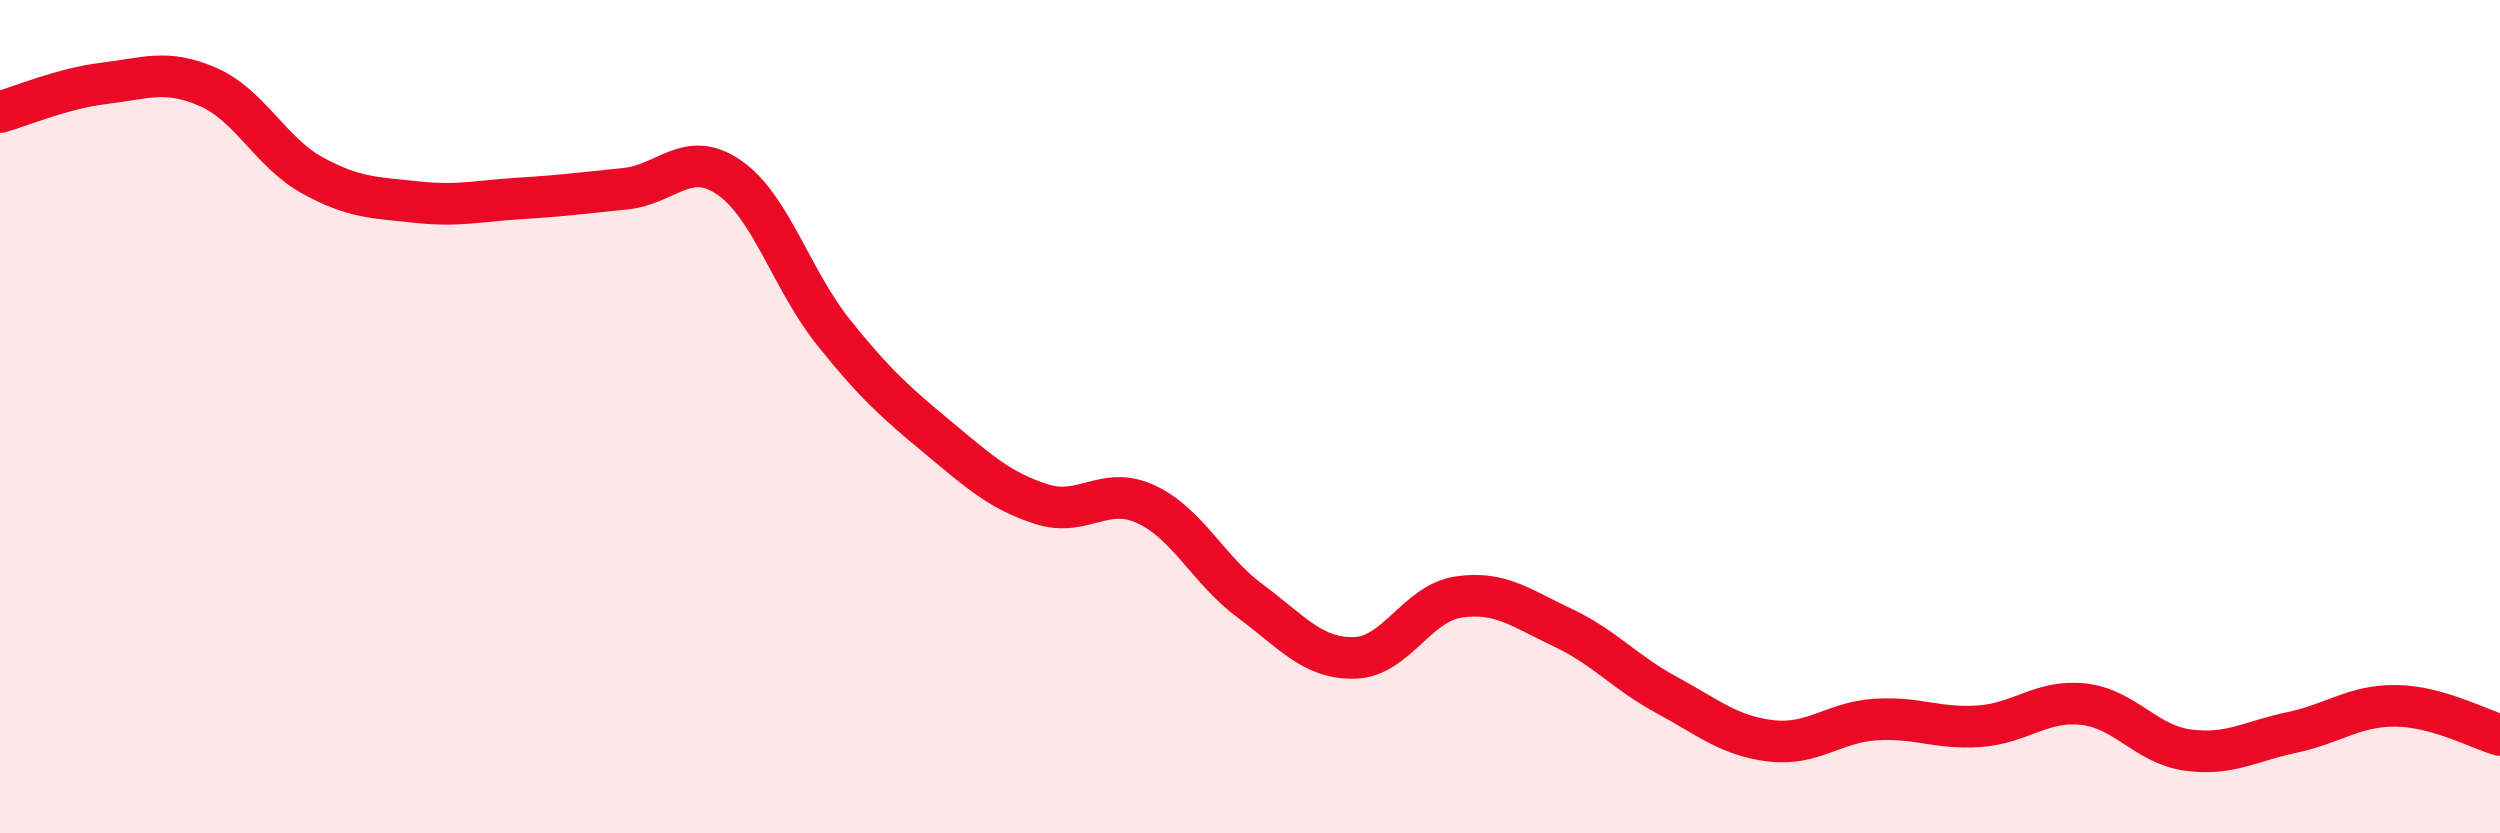 
    <svg width="60" height="20" viewBox="0 0 60 20" xmlns="http://www.w3.org/2000/svg">
      <path
        d="M 0,2.69 C 0.5,2.55 1.5,2.12 2.5,2 C 3.5,1.88 4,1.65 5,2.09 C 6,2.53 6.5,3.66 7.5,4.21 C 8.5,4.76 9,4.74 10,4.85 C 11,4.96 11.5,4.82 12.5,4.76 C 13.5,4.7 14,4.63 15,4.53 C 16,4.43 16.5,3.57 17.5,4.26 C 18.5,4.95 19,6.72 20,7.97 C 21,9.22 21.5,9.66 22.5,10.49 C 23.5,11.32 24,11.78 25,12.1 C 26,12.42 26.5,11.64 27.5,12.1 C 28.5,12.56 29,13.68 30,14.42 C 31,15.16 31.5,15.81 32.5,15.79 C 33.5,15.77 34,14.48 35,14.33 C 36,14.18 36.5,14.59 37.5,15.06 C 38.5,15.53 39,16.14 40,16.68 C 41,17.22 41.5,17.66 42.5,17.78 C 43.5,17.9 44,17.34 45,17.27 C 46,17.2 46.5,17.5 47.5,17.43 C 48.5,17.36 49,16.79 50,16.9 C 51,17.01 51.5,17.86 52.5,18 C 53.5,18.14 54,17.79 55,17.58 C 56,17.37 56.5,16.93 57.5,16.94 C 58.5,16.95 59.5,17.5 60,17.64L60 20L0 20Z"
        fill="#EB0A25"
        opacity="0.1"
        stroke-linecap="round"
        stroke-linejoin="round"
      />
      <path
        d="M 0,2.69 C 0.5,2.55 1.5,2.12 2.5,2 C 3.5,1.88 4,1.65 5,2.09 C 6,2.53 6.5,3.66 7.5,4.21 C 8.5,4.76 9,4.74 10,4.85 C 11,4.96 11.5,4.82 12.5,4.76 C 13.5,4.7 14,4.63 15,4.53 C 16,4.43 16.5,3.57 17.5,4.26 C 18.5,4.95 19,6.72 20,7.97 C 21,9.22 21.5,9.66 22.5,10.49 C 23.5,11.32 24,11.78 25,12.1 C 26,12.42 26.5,11.64 27.5,12.1 C 28.5,12.56 29,13.68 30,14.42 C 31,15.16 31.5,15.81 32.5,15.79 C 33.5,15.77 34,14.48 35,14.33 C 36,14.18 36.5,14.59 37.5,15.06 C 38.5,15.53 39,16.14 40,16.68 C 41,17.22 41.5,17.66 42.5,17.78 C 43.5,17.9 44,17.34 45,17.27 C 46,17.2 46.5,17.5 47.5,17.43 C 48.5,17.36 49,16.79 50,16.9 C 51,17.01 51.5,17.86 52.5,18 C 53.5,18.14 54,17.79 55,17.58 C 56,17.37 56.5,16.93 57.5,16.94 C 58.5,16.95 59.5,17.5 60,17.64"
        stroke="#EB0A25"
        stroke-width="1"
        fill="none"
        stroke-linecap="round"
        stroke-linejoin="round"
      />
    </svg>
  